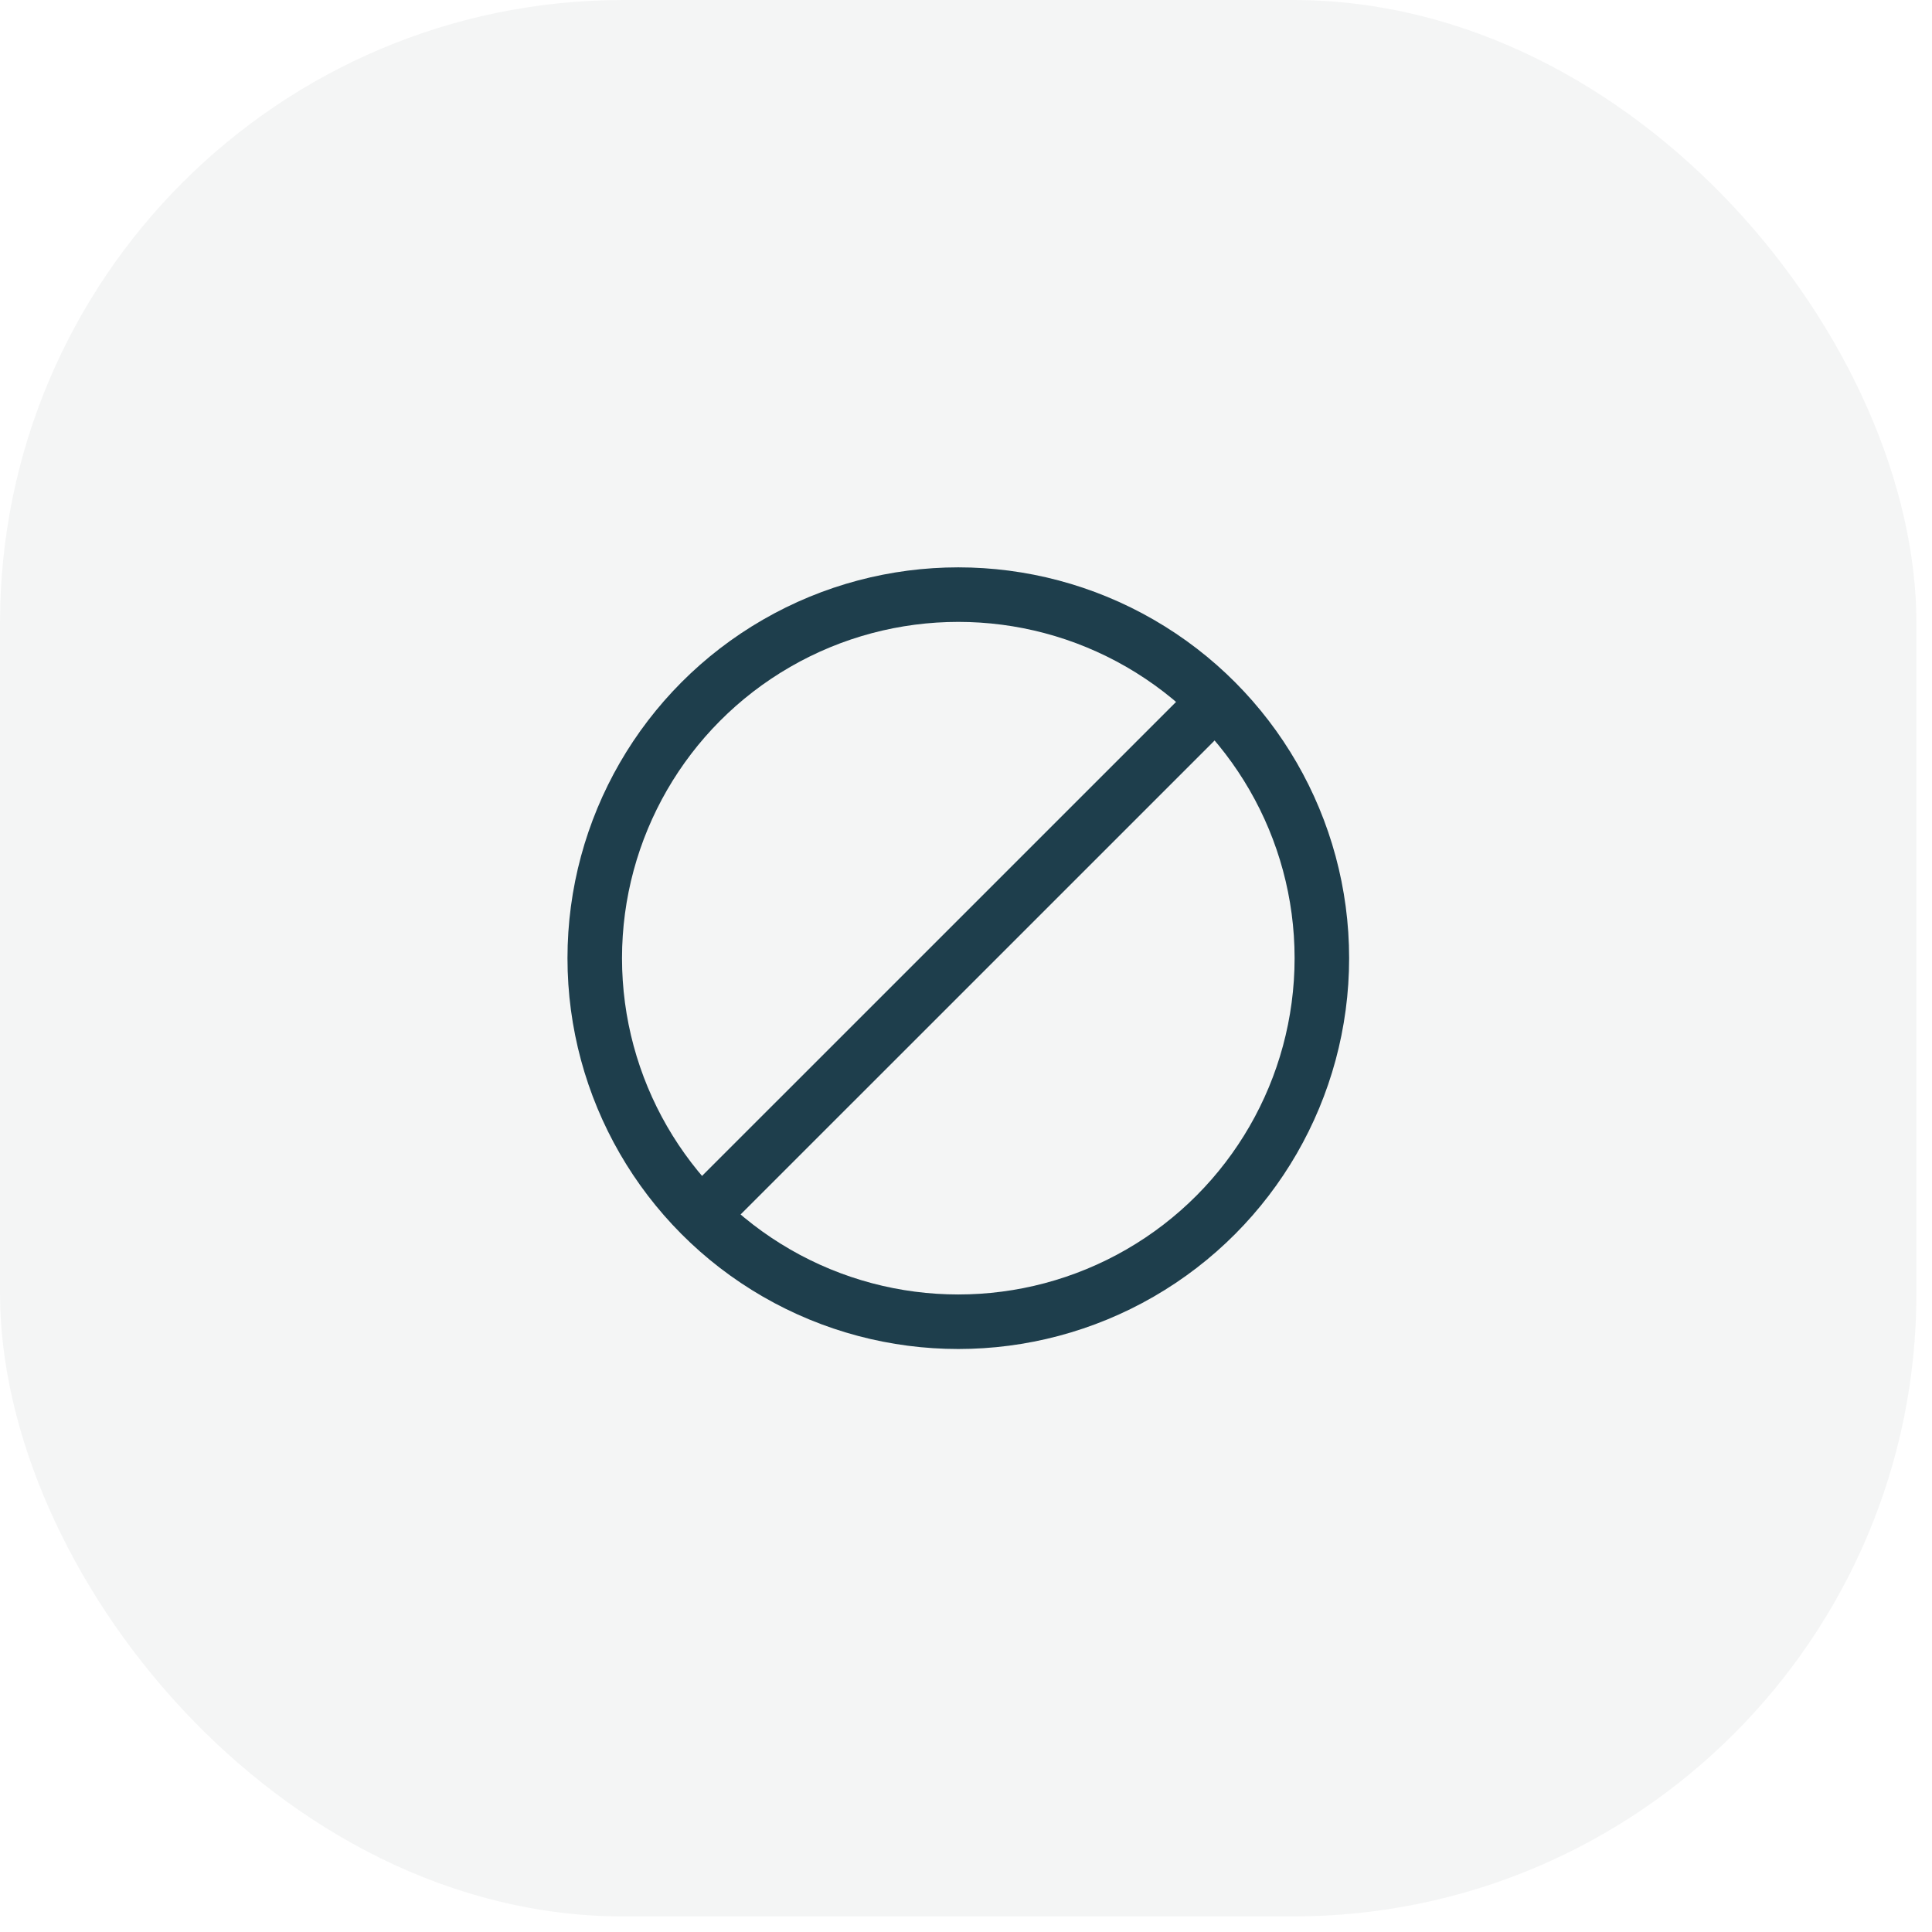 <svg width="62" height="62" viewBox="0 0 62 62" fill="none" xmlns="http://www.w3.org/2000/svg">
<rect width="61.5" height="61.5" rx="20" fill="#183A3B" fill-opacity="0.05"/>
<path d="M38.336 23.168L23.169 38.334" stroke="#1E3E4C" stroke-width="1.75" stroke-linecap="round"/>
<circle cx="30.753" cy="30.749" r="11.667" stroke="#1E3E4C" stroke-width="1.75"/>
</svg>
